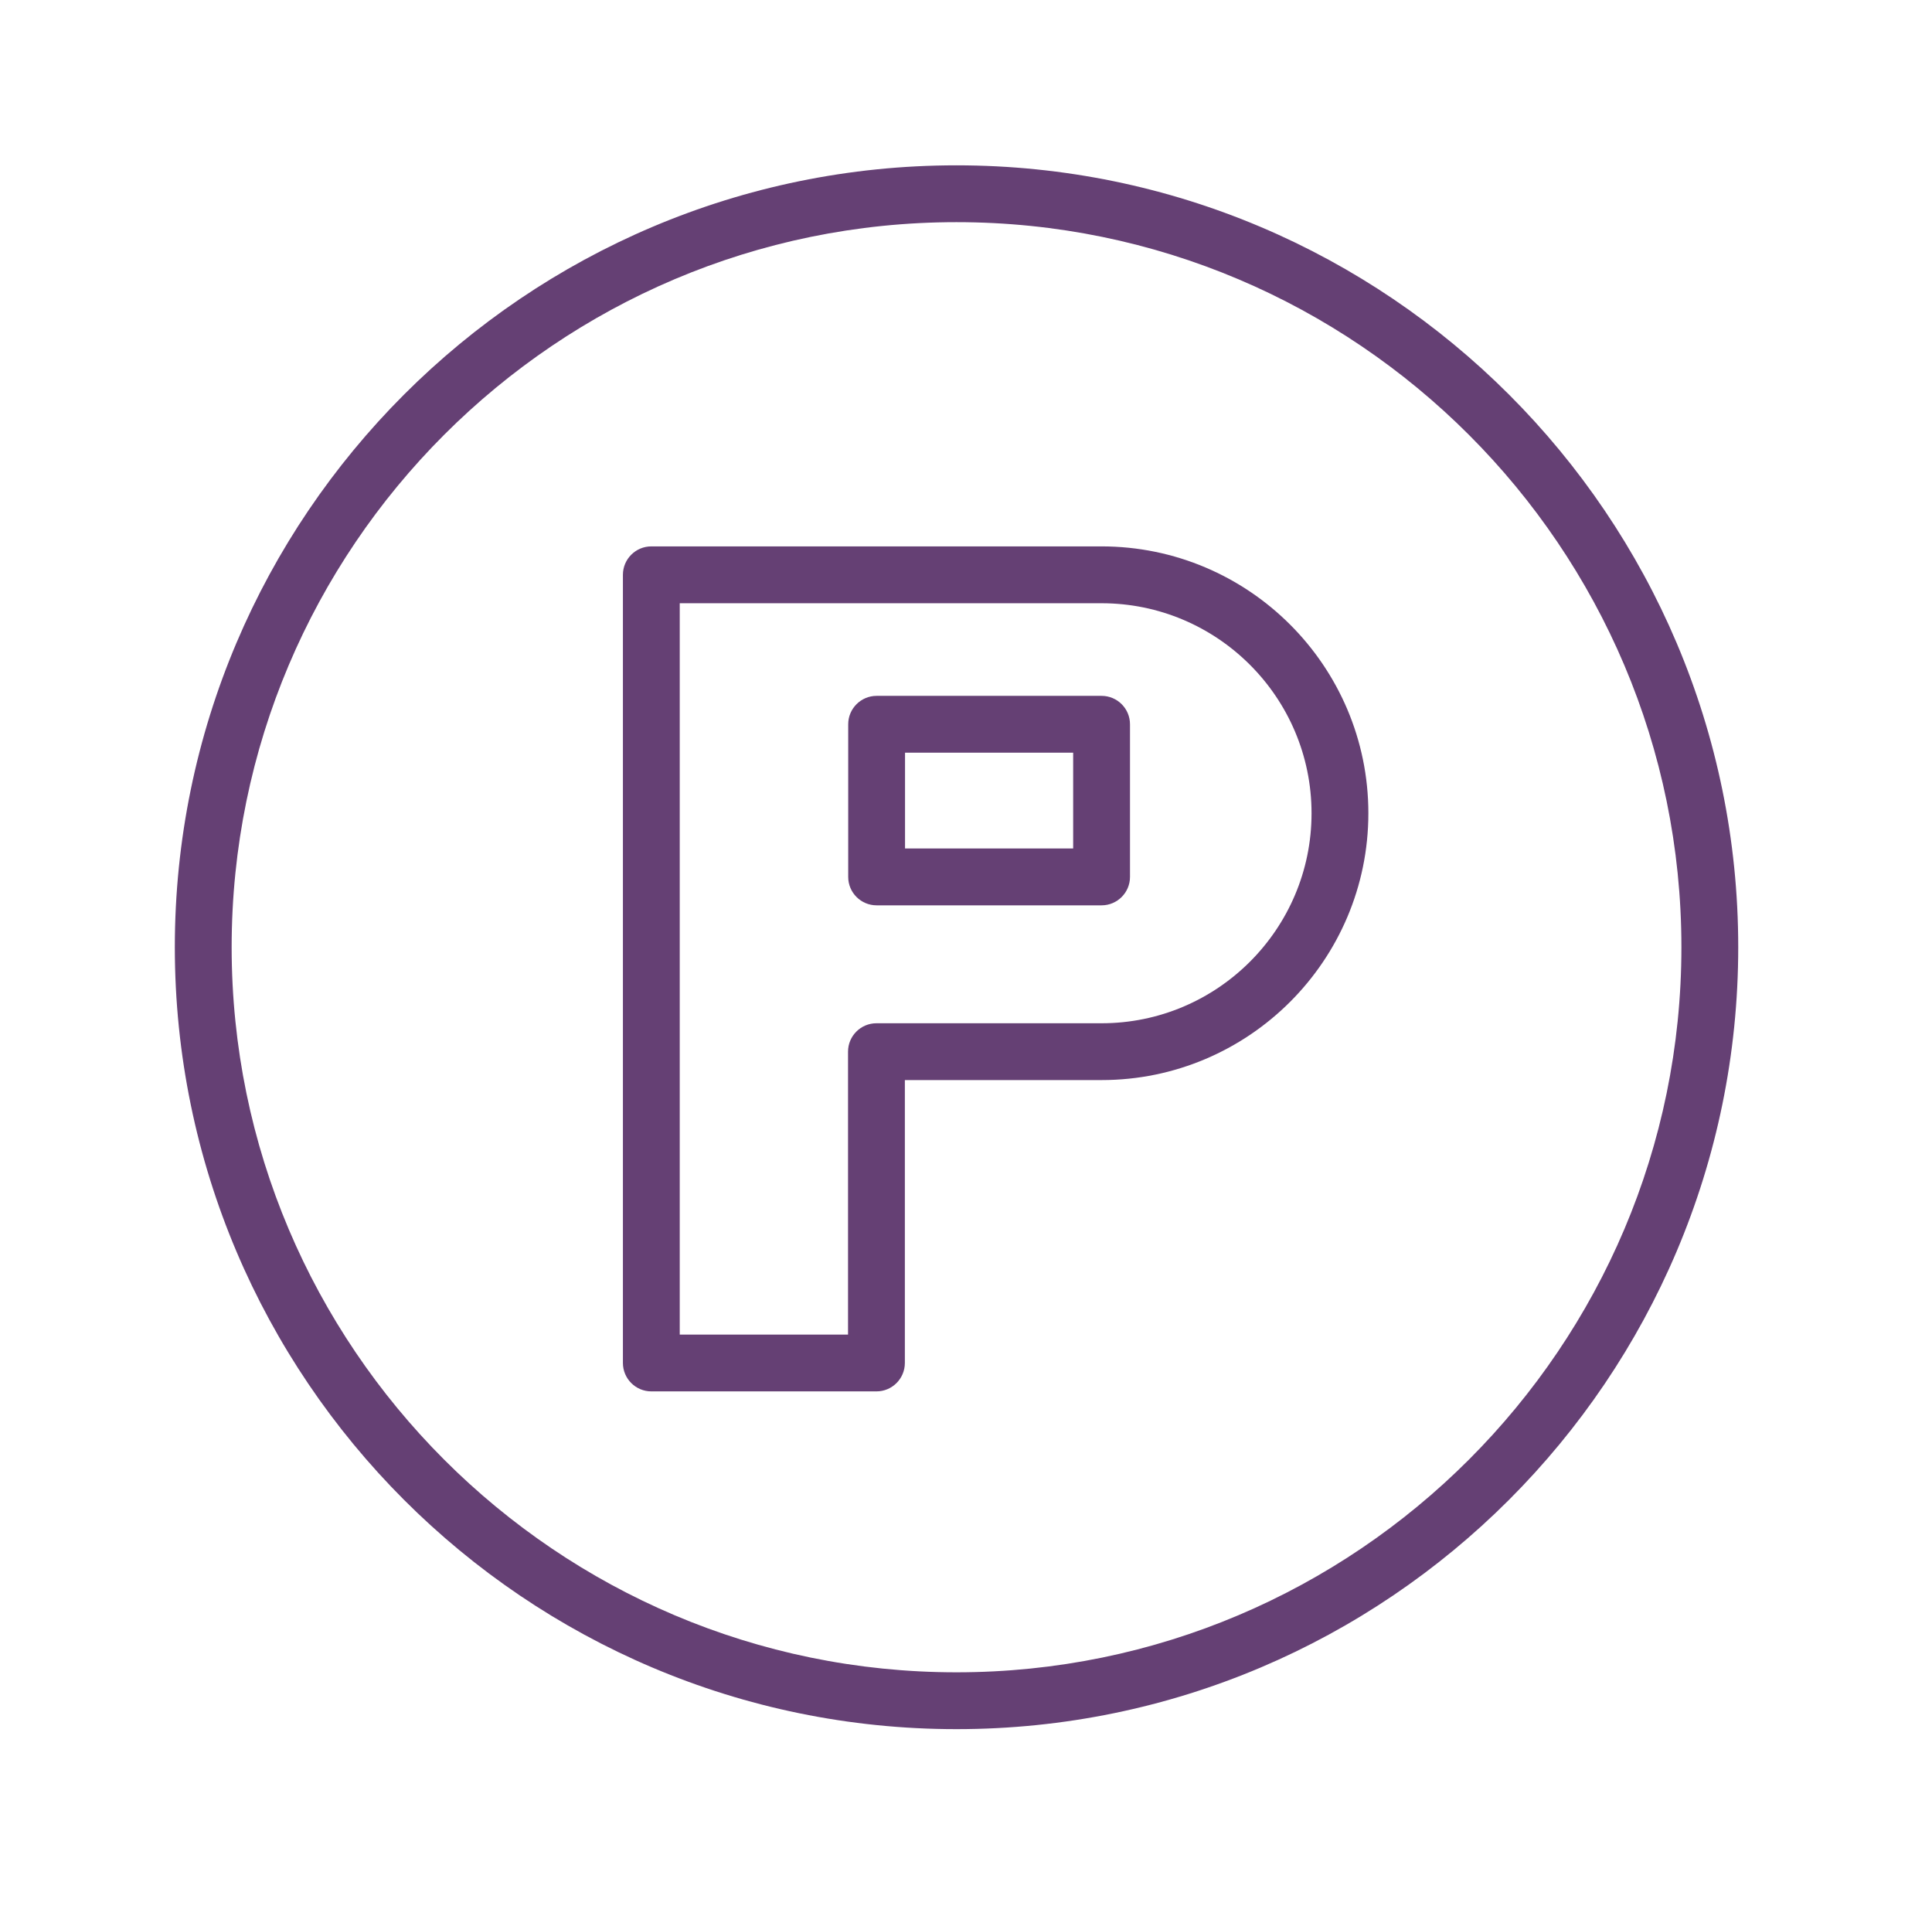 <?xml version="1.0" encoding="UTF-8"?> <svg xmlns="http://www.w3.org/2000/svg" width="102" height="101" viewBox="0 0 102 101" fill="none"> <path d="M50.496 8.727C27.742 8.727 9.23 27.241 9.23 49.998C9.23 72.759 27.742 91.275 50.496 91.275C73.255 91.275 91.77 72.758 91.77 49.998C91.772 27.241 73.255 8.727 50.496 8.727ZM50.496 88.275C29.396 88.275 12.23 71.104 12.23 49.998C12.23 28.895 29.396 11.727 50.496 11.727C71.6 11.727 88.77 28.895 88.77 49.998C88.772 71.104 71.602 88.275 50.496 88.275Z" fill="#654074"></path> <path d="M58.157 28.842H34.387C33.559 28.842 32.887 29.513 32.887 30.342V71.946C32.887 72.774 33.559 73.446 34.387 73.446H46.272C47.1 73.446 47.772 72.774 47.772 71.946V57.013H58.157C65.924 57.013 72.243 50.694 72.243 42.927C72.243 35.16 65.924 28.842 58.157 28.842ZM58.157 54.014H46.272C45.444 54.014 44.772 54.686 44.772 55.514V70.447H35.887V31.843H58.157C64.27 31.843 69.243 36.816 69.243 42.929C69.243 49.042 64.271 54.014 58.157 54.014Z" fill="#654074"></path> <path d="M58.158 36.732H46.281C45.453 36.732 44.781 37.404 44.781 38.232V46.289C44.781 47.117 45.453 47.789 46.281 47.789H58.158C58.986 47.789 59.658 47.117 59.658 46.289V38.232C59.658 37.404 58.987 36.732 58.158 36.732ZM56.658 44.788H47.781V39.731H56.658V44.788Z" fill="#654074"></path> </svg> 
